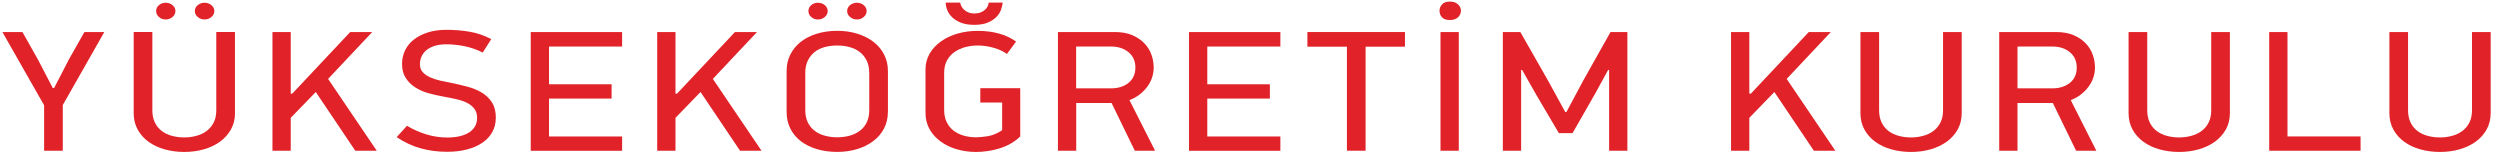 <svg width="250" height="16" viewBox="0 0 250 16" fill="none" xmlns="http://www.w3.org/2000/svg">
<path d="M5.412 8.802L6.891 5.942L8.442 3.204H10.43L6.277 10.508V15.074H4.411V10.525L0.239 3.204H2.245L3.834 6.029L5.276 8.802H5.416H5.412Z" fill="#E12228"/>
<path d="M23.499 11.317C23.499 11.927 23.362 12.47 23.089 12.955C22.816 13.436 22.448 13.844 21.986 14.177C21.523 14.509 20.984 14.762 20.374 14.935C19.763 15.108 19.115 15.194 18.424 15.194C17.734 15.194 17.082 15.108 16.464 14.935C15.845 14.762 15.311 14.509 14.852 14.177C14.393 13.844 14.033 13.436 13.767 12.955C13.502 12.474 13.369 11.927 13.369 11.317V3.203H15.235V11.023C15.235 11.504 15.322 11.92 15.493 12.262C15.663 12.609 15.895 12.889 16.187 13.107C16.479 13.325 16.816 13.484 17.207 13.588C17.598 13.692 18.003 13.744 18.424 13.744C18.845 13.744 19.232 13.692 19.623 13.588C20.014 13.484 20.355 13.325 20.651 13.107C20.947 12.889 21.185 12.609 21.364 12.262C21.542 11.92 21.629 11.504 21.629 11.023V3.203H23.495V11.317H23.499ZM17.541 1.102C17.541 1.33 17.446 1.531 17.253 1.697C17.059 1.864 16.831 1.947 16.566 1.947C16.301 1.947 16.077 1.864 15.891 1.697C15.705 1.531 15.614 1.334 15.614 1.102C15.614 0.87 15.705 0.676 15.891 0.517C16.077 0.358 16.301 0.275 16.566 0.275C16.831 0.275 17.059 0.354 17.253 0.517C17.446 0.68 17.541 0.874 17.541 1.102ZM21.432 1.102C21.432 1.33 21.337 1.531 21.144 1.697C20.95 1.864 20.723 1.947 20.457 1.947C20.192 1.947 19.964 1.864 19.771 1.697C19.577 1.531 19.483 1.334 19.483 1.102C19.483 0.87 19.577 0.676 19.771 0.517C19.964 0.358 20.192 0.275 20.457 0.275C20.723 0.275 20.95 0.354 21.144 0.517C21.337 0.68 21.432 0.874 21.432 1.102Z" fill="#E12228"/>
<path d="M29.218 9.373L35.017 3.207H37.22L32.81 7.891L37.675 15.074H35.529L31.577 9.2L29.074 11.782V15.071H27.246V3.204H29.074V9.369H29.214L29.218 9.373Z" fill="#E12228"/>
<path d="M49.58 11.782C49.58 12.311 49.463 12.786 49.231 13.204C49 13.623 48.67 13.98 48.238 14.274C47.805 14.565 47.293 14.79 46.698 14.946C46.102 15.101 45.439 15.178 44.711 15.178C43.77 15.178 42.886 15.063 42.06 14.831C41.233 14.603 40.433 14.229 39.666 13.713L40.698 12.578C41.309 12.945 41.953 13.232 42.636 13.44C43.319 13.648 44.017 13.751 44.733 13.751C45.659 13.751 46.387 13.578 46.918 13.236C47.449 12.893 47.711 12.408 47.711 11.789C47.711 11.397 47.608 11.079 47.403 10.833C47.199 10.587 46.933 10.387 46.611 10.238C46.285 10.089 45.928 9.975 45.537 9.892C45.147 9.812 44.767 9.736 44.396 9.667C43.853 9.573 43.33 9.455 42.826 9.314C42.321 9.172 41.878 8.971 41.495 8.718C41.111 8.465 40.8 8.154 40.562 7.78C40.323 7.406 40.205 6.946 40.205 6.392C40.205 5.897 40.307 5.443 40.512 5.024C40.717 4.606 41.013 4.246 41.396 3.948C41.779 3.65 42.242 3.415 42.788 3.242C43.33 3.069 43.944 2.982 44.635 2.982C45.427 2.982 46.205 3.044 46.96 3.172C47.714 3.301 48.435 3.546 49.125 3.913L48.272 5.256C47.688 4.959 47.085 4.748 46.455 4.619C45.826 4.495 45.215 4.429 44.616 4.429C44.259 4.429 43.922 4.471 43.603 4.55C43.285 4.63 43.008 4.755 42.769 4.921C42.53 5.087 42.34 5.298 42.204 5.551C42.063 5.803 41.995 6.098 41.995 6.43C41.995 6.762 42.094 7.032 42.295 7.24C42.492 7.448 42.746 7.617 43.05 7.749C43.353 7.88 43.687 7.988 44.043 8.067C44.4 8.147 44.737 8.216 45.056 8.275C45.625 8.389 46.182 8.521 46.724 8.663C47.267 8.808 47.752 9.005 48.173 9.258C48.598 9.511 48.939 9.84 49.197 10.241C49.455 10.643 49.584 11.159 49.584 11.792L49.58 11.782Z" fill="#E12228"/>
<path d="M53.074 15.074V3.207H62.21V4.654H54.901V8.428H61.159V9.857H54.901V13.648H62.21V15.078H53.074V15.074Z" fill="#E12228"/>
<path d="M67.694 9.373L73.492 3.207H75.696L71.285 7.891L76.151 15.074H74.004L70.053 9.2L67.549 11.782V15.071H65.721V3.204H67.549V9.369H67.69L67.694 9.373Z" fill="#E12228"/>
<path d="M88.788 11.196C88.788 11.806 88.659 12.356 88.401 12.851C88.143 13.346 87.783 13.765 87.328 14.107C86.869 14.454 86.334 14.72 85.716 14.907C85.098 15.098 84.434 15.191 83.717 15.191C83.001 15.191 82.291 15.098 81.666 14.907C81.044 14.717 80.509 14.45 80.065 14.107C79.621 13.761 79.276 13.342 79.03 12.851C78.783 12.356 78.662 11.806 78.662 11.196V7.098C78.662 6.502 78.783 5.955 79.03 5.46C79.276 4.965 79.621 4.546 80.065 4.193C80.509 3.844 81.044 3.57 81.666 3.376C82.288 3.182 82.974 3.082 83.717 3.082C84.461 3.082 85.124 3.179 85.746 3.376C86.368 3.57 86.907 3.844 87.358 4.193C87.809 4.543 88.162 4.965 88.413 5.46C88.667 5.955 88.792 6.499 88.792 7.098V11.196H88.788ZM86.922 7.288C86.922 6.807 86.835 6.391 86.664 6.049C86.493 5.703 86.262 5.419 85.97 5.197C85.678 4.972 85.341 4.809 84.95 4.706C84.559 4.602 84.15 4.55 83.714 4.55C83.277 4.55 82.864 4.602 82.477 4.706C82.087 4.809 81.753 4.972 81.468 5.197C81.184 5.422 80.956 5.706 80.786 6.049C80.615 6.391 80.528 6.807 80.528 7.288V11.009C80.528 11.491 80.615 11.906 80.786 12.249C80.956 12.591 81.188 12.875 81.48 13.093C81.772 13.311 82.109 13.471 82.5 13.574C82.891 13.678 83.296 13.73 83.717 13.73C84.138 13.73 84.563 13.678 84.946 13.574C85.329 13.471 85.671 13.311 85.966 13.093C86.262 12.875 86.497 12.595 86.668 12.249C86.839 11.902 86.926 11.491 86.926 11.009V7.288H86.922ZM82.769 1.102C82.769 1.33 82.674 1.531 82.481 1.697C82.288 1.864 82.06 1.947 81.794 1.947C81.529 1.947 81.305 1.864 81.119 1.697C80.934 1.531 80.843 1.334 80.843 1.102C80.843 0.87 80.934 0.676 81.119 0.517C81.305 0.358 81.529 0.275 81.794 0.275C82.06 0.275 82.288 0.354 82.481 0.517C82.674 0.68 82.769 0.874 82.769 1.102ZM86.664 1.102C86.664 1.33 86.569 1.531 86.376 1.697C86.183 1.864 85.955 1.947 85.689 1.947C85.424 1.947 85.197 1.864 85.003 1.697C84.81 1.531 84.715 1.334 84.715 1.102C84.715 0.87 84.81 0.676 85.003 0.517C85.197 0.358 85.424 0.275 85.689 0.275C85.955 0.275 86.183 0.354 86.376 0.517C86.569 0.68 86.664 0.874 86.664 1.102Z" fill="#E12228"/>
<path d="M102.02 13.644C101.743 13.921 101.425 14.156 101.068 14.361C100.712 14.561 100.336 14.724 99.946 14.842C99.555 14.963 99.157 15.053 98.755 15.108C98.349 15.167 97.962 15.195 97.594 15.195C96.931 15.195 96.297 15.105 95.687 14.928C95.076 14.752 94.541 14.496 94.079 14.16C93.616 13.828 93.244 13.419 92.968 12.938C92.691 12.457 92.55 11.91 92.55 11.3V6.96C92.55 6.364 92.691 5.828 92.971 5.35C93.252 4.872 93.631 4.467 94.113 4.128C94.594 3.789 95.148 3.532 95.778 3.352C96.407 3.176 97.071 3.086 97.773 3.086C98.527 3.086 99.225 3.172 99.87 3.346C100.511 3.519 101.091 3.789 101.607 4.156L100.693 5.395C100.336 5.132 99.889 4.924 99.354 4.775C98.819 4.626 98.292 4.55 97.776 4.55C97.352 4.55 96.942 4.602 96.544 4.706C96.146 4.81 95.789 4.969 95.471 5.187C95.152 5.405 94.898 5.686 94.704 6.032C94.511 6.378 94.416 6.797 94.416 7.288V10.992C94.416 11.473 94.507 11.892 94.682 12.242C94.86 12.592 95.099 12.876 95.395 13.094C95.691 13.312 96.032 13.471 96.415 13.575C96.798 13.679 97.192 13.731 97.602 13.731C97.905 13.731 98.296 13.693 98.77 13.62C99.244 13.547 99.726 13.346 100.215 13.024V10.252H98.031V8.822H102.024V13.644H102.02ZM96.02 0.261C96.032 0.375 96.074 0.497 96.138 0.625C96.203 0.749 96.297 0.87 96.415 0.978C96.532 1.089 96.68 1.175 96.851 1.244C97.022 1.314 97.215 1.348 97.427 1.348C97.666 1.348 97.875 1.314 98.053 1.244C98.232 1.175 98.379 1.089 98.501 0.978C98.618 0.87 98.709 0.753 98.77 0.625C98.831 0.5 98.861 0.379 98.861 0.261H100.272C100.245 0.49 100.185 0.735 100.094 0.992C100.003 1.251 99.847 1.49 99.627 1.708C99.407 1.926 99.123 2.11 98.774 2.259C98.421 2.407 97.978 2.484 97.431 2.484C96.885 2.484 96.434 2.407 96.07 2.259C95.706 2.11 95.414 1.926 95.198 1.708C94.978 1.49 94.818 1.251 94.72 0.992C94.621 0.732 94.572 0.49 94.572 0.261H96.02Z" fill="#E12228"/>
<path d="M111.475 3.204C112.165 3.204 112.753 3.311 113.243 3.522C113.732 3.737 114.138 4.011 114.456 4.35C114.775 4.689 115.006 5.066 115.15 5.485C115.294 5.904 115.37 6.326 115.37 6.752C115.37 7.085 115.317 7.417 115.211 7.742C115.105 8.071 114.945 8.376 114.733 8.663C114.521 8.95 114.267 9.21 113.967 9.445C113.667 9.681 113.33 9.868 112.943 10.006L115.507 15.071H113.481L111.157 10.3H107.622V15.071H105.794V3.204H111.475ZM113.538 6.752C113.538 6.108 113.311 5.6 112.852 5.219C112.393 4.841 111.809 4.651 111.092 4.651H107.614V8.836H111.092C111.809 8.836 112.393 8.653 112.852 8.286C113.307 7.919 113.538 7.407 113.538 6.752Z" fill="#E12228"/>
<path d="M118.901 15.074V3.207H128.037V4.654H120.729V8.428H126.987V9.857H120.729V13.648H128.037V15.078H118.901V15.074Z" fill="#E12228"/>
<path d="M136.559 4.668V15.071H134.693V4.668H130.741V3.204H140.496V4.668H136.563H136.559Z" fill="#E12228"/>
<path d="M143.951 1.054C143.951 0.836 144.038 0.632 144.209 0.441C144.379 0.251 144.637 0.157 144.983 0.157C145.328 0.157 145.616 0.251 145.806 0.441C145.999 0.632 146.094 0.836 146.094 1.054C146.094 1.317 145.999 1.542 145.806 1.726C145.612 1.909 145.339 2.002 144.983 2.002C144.626 2.002 144.379 1.912 144.209 1.736C144.034 1.559 143.951 1.331 143.951 1.057V1.054ZM144.05 15.074V3.207H145.878V15.074H144.05Z" fill="#E12228"/>
<path d="M156.645 11.197L158.332 8.043L161.052 3.204H162.739V15.071H160.911V6.991H160.813L159.561 9.283L157.255 13.312H155.886L153.702 9.608L152.211 6.991H152.112V15.071H150.284V3.204H152.033L154.794 8.043L156.523 11.197H156.645Z" fill="#E12228"/>
<path d="M175.077 9.373L180.875 3.207H183.079L178.668 7.891L183.534 15.074H181.387L177.436 9.2L174.933 11.782V15.071H173.104V3.204H174.933V9.369H175.073L175.077 9.373Z" fill="#E12228"/>
<path d="M195.765 12.956C195.492 13.437 195.124 13.845 194.661 14.178C194.195 14.51 193.66 14.763 193.05 14.936C192.439 15.109 191.787 15.195 191.1 15.195C190.414 15.195 189.758 15.109 189.139 14.936C188.521 14.763 187.983 14.51 187.528 14.178C187.069 13.845 186.708 13.437 186.443 12.956C186.177 12.474 186.045 11.927 186.045 11.318V3.204H187.911V11.024C187.911 11.505 187.998 11.921 188.169 12.263C188.339 12.609 188.571 12.89 188.863 13.108C189.155 13.326 189.492 13.485 189.883 13.589C190.27 13.693 190.679 13.745 191.1 13.745C191.521 13.745 191.908 13.693 192.299 13.589C192.689 13.485 193.031 13.326 193.326 13.108C193.622 12.89 193.861 12.609 194.039 12.263C194.218 11.921 194.305 11.505 194.305 11.024V3.204H196.171V11.318C196.171 11.927 196.034 12.471 195.765 12.956Z" fill="#E12228"/>
<path d="M205.607 3.204C206.297 3.204 206.885 3.311 207.374 3.522C207.863 3.737 208.269 4.011 208.584 4.35C208.902 4.689 209.134 5.066 209.278 5.485C209.422 5.904 209.498 6.326 209.498 6.752C209.498 7.085 209.445 7.417 209.339 7.742C209.232 8.071 209.073 8.376 208.861 8.663C208.648 8.95 208.394 9.21 208.095 9.445C207.799 9.681 207.457 9.868 207.071 10.006L209.634 15.071H207.609L205.284 10.3H201.75V15.071H199.922V3.204H205.603H205.607ZM207.674 6.752C207.674 6.108 207.446 5.6 206.987 5.219C206.532 4.841 205.944 4.651 205.227 4.651H201.75V8.836H205.227C205.94 8.836 206.528 8.653 206.987 8.286C207.446 7.919 207.674 7.407 207.674 6.752Z" fill="#E12228"/>
<path d="M222.579 12.956C222.305 13.437 221.938 13.845 221.475 14.178C221.008 14.51 220.474 14.763 219.863 14.936C219.252 15.109 218.6 15.195 217.914 15.195C217.227 15.195 216.571 15.109 215.953 14.936C215.335 14.763 214.796 14.51 214.341 14.178C213.882 13.845 213.522 13.437 213.256 12.956C212.991 12.474 212.858 11.927 212.858 11.318V3.204H214.724V11.024C214.724 11.505 214.811 11.921 214.982 12.263C215.153 12.609 215.384 12.89 215.676 13.108C215.968 13.326 216.306 13.485 216.696 13.589C217.083 13.693 217.493 13.745 217.914 13.745C218.335 13.745 218.721 13.693 219.112 13.589C219.503 13.485 219.844 13.326 220.144 13.108C220.44 12.89 220.678 12.609 220.857 12.263C221.035 11.921 221.122 11.505 221.122 11.024V3.204H222.988V11.318C222.988 11.927 222.852 12.471 222.582 12.956H222.579Z" fill="#E12228"/>
<path d="M226.921 15.074V3.207H228.749V13.644H236.057V15.074H226.921Z" fill="#E12228"/>
<path d="M248.66 12.956C248.387 13.437 248.019 13.845 247.556 14.178C247.09 14.51 246.555 14.763 245.945 14.936C245.334 15.109 244.682 15.195 243.995 15.195C243.309 15.195 242.653 15.109 242.034 14.936C241.416 14.763 240.878 14.51 240.423 14.178C239.964 13.845 239.603 13.437 239.338 12.956C239.072 12.474 238.94 11.927 238.94 11.318V3.204H240.806V11.024C240.806 11.505 240.893 11.921 241.064 12.263C241.234 12.609 241.466 12.89 241.758 13.108C242.046 13.326 242.387 13.485 242.778 13.589C243.165 13.693 243.574 13.745 243.995 13.745C244.416 13.745 244.803 13.693 245.194 13.589C245.584 13.485 245.926 13.326 246.221 13.108C246.517 12.89 246.756 12.609 246.934 12.263C247.113 11.921 247.2 11.505 247.2 11.024V3.204H249.066V11.318C249.066 11.927 248.929 12.471 248.66 12.956Z" fill="#E12228"/>
</svg>
